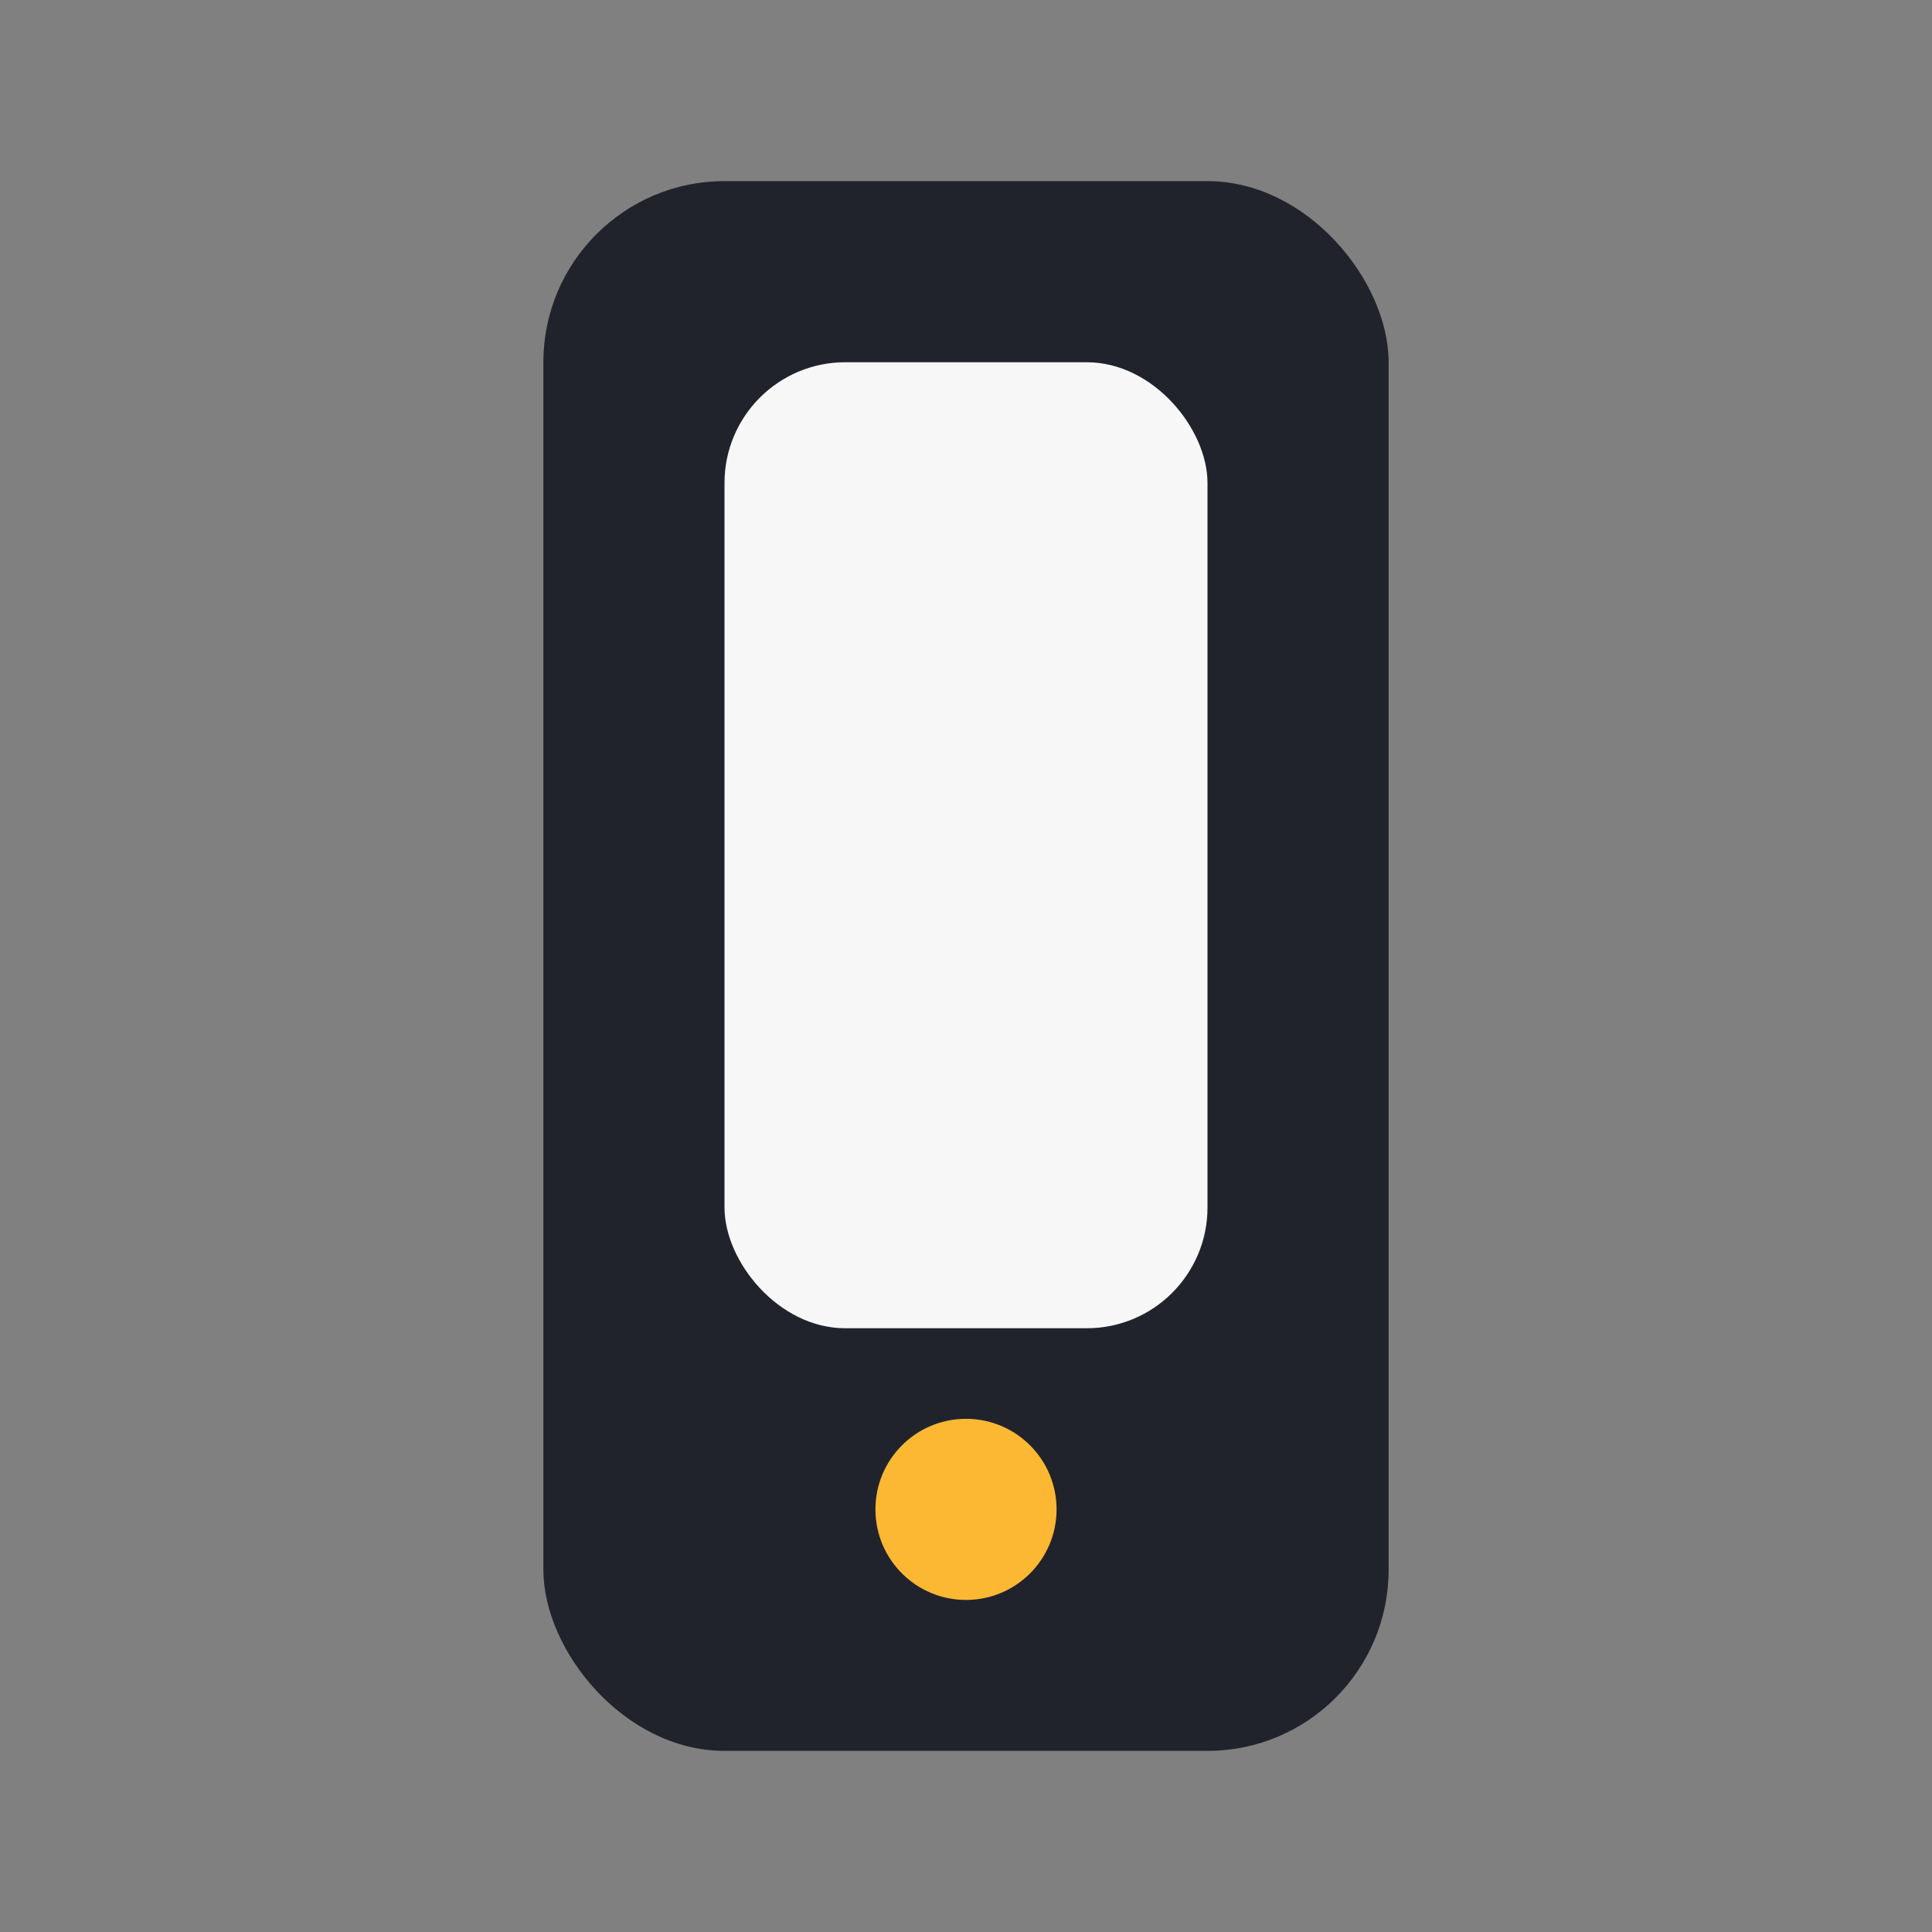 <?xml version="1.0" encoding="UTF-8"?>
<svg xmlns="http://www.w3.org/2000/svg" width="32" height="32" viewBox="0 0 32 32"><rect x="0" y="0" width="32" height="32" fill="#808080" stroke="none"/><rect x="9" y="3" width="14" height="26" rx="3" fill="#21232C"/><rect x="12" y="6" width="8" height="16" rx="2" fill="#F7F7F7"/><circle cx="16" cy="25" r="1.5" fill="#FDB833"/></svg>